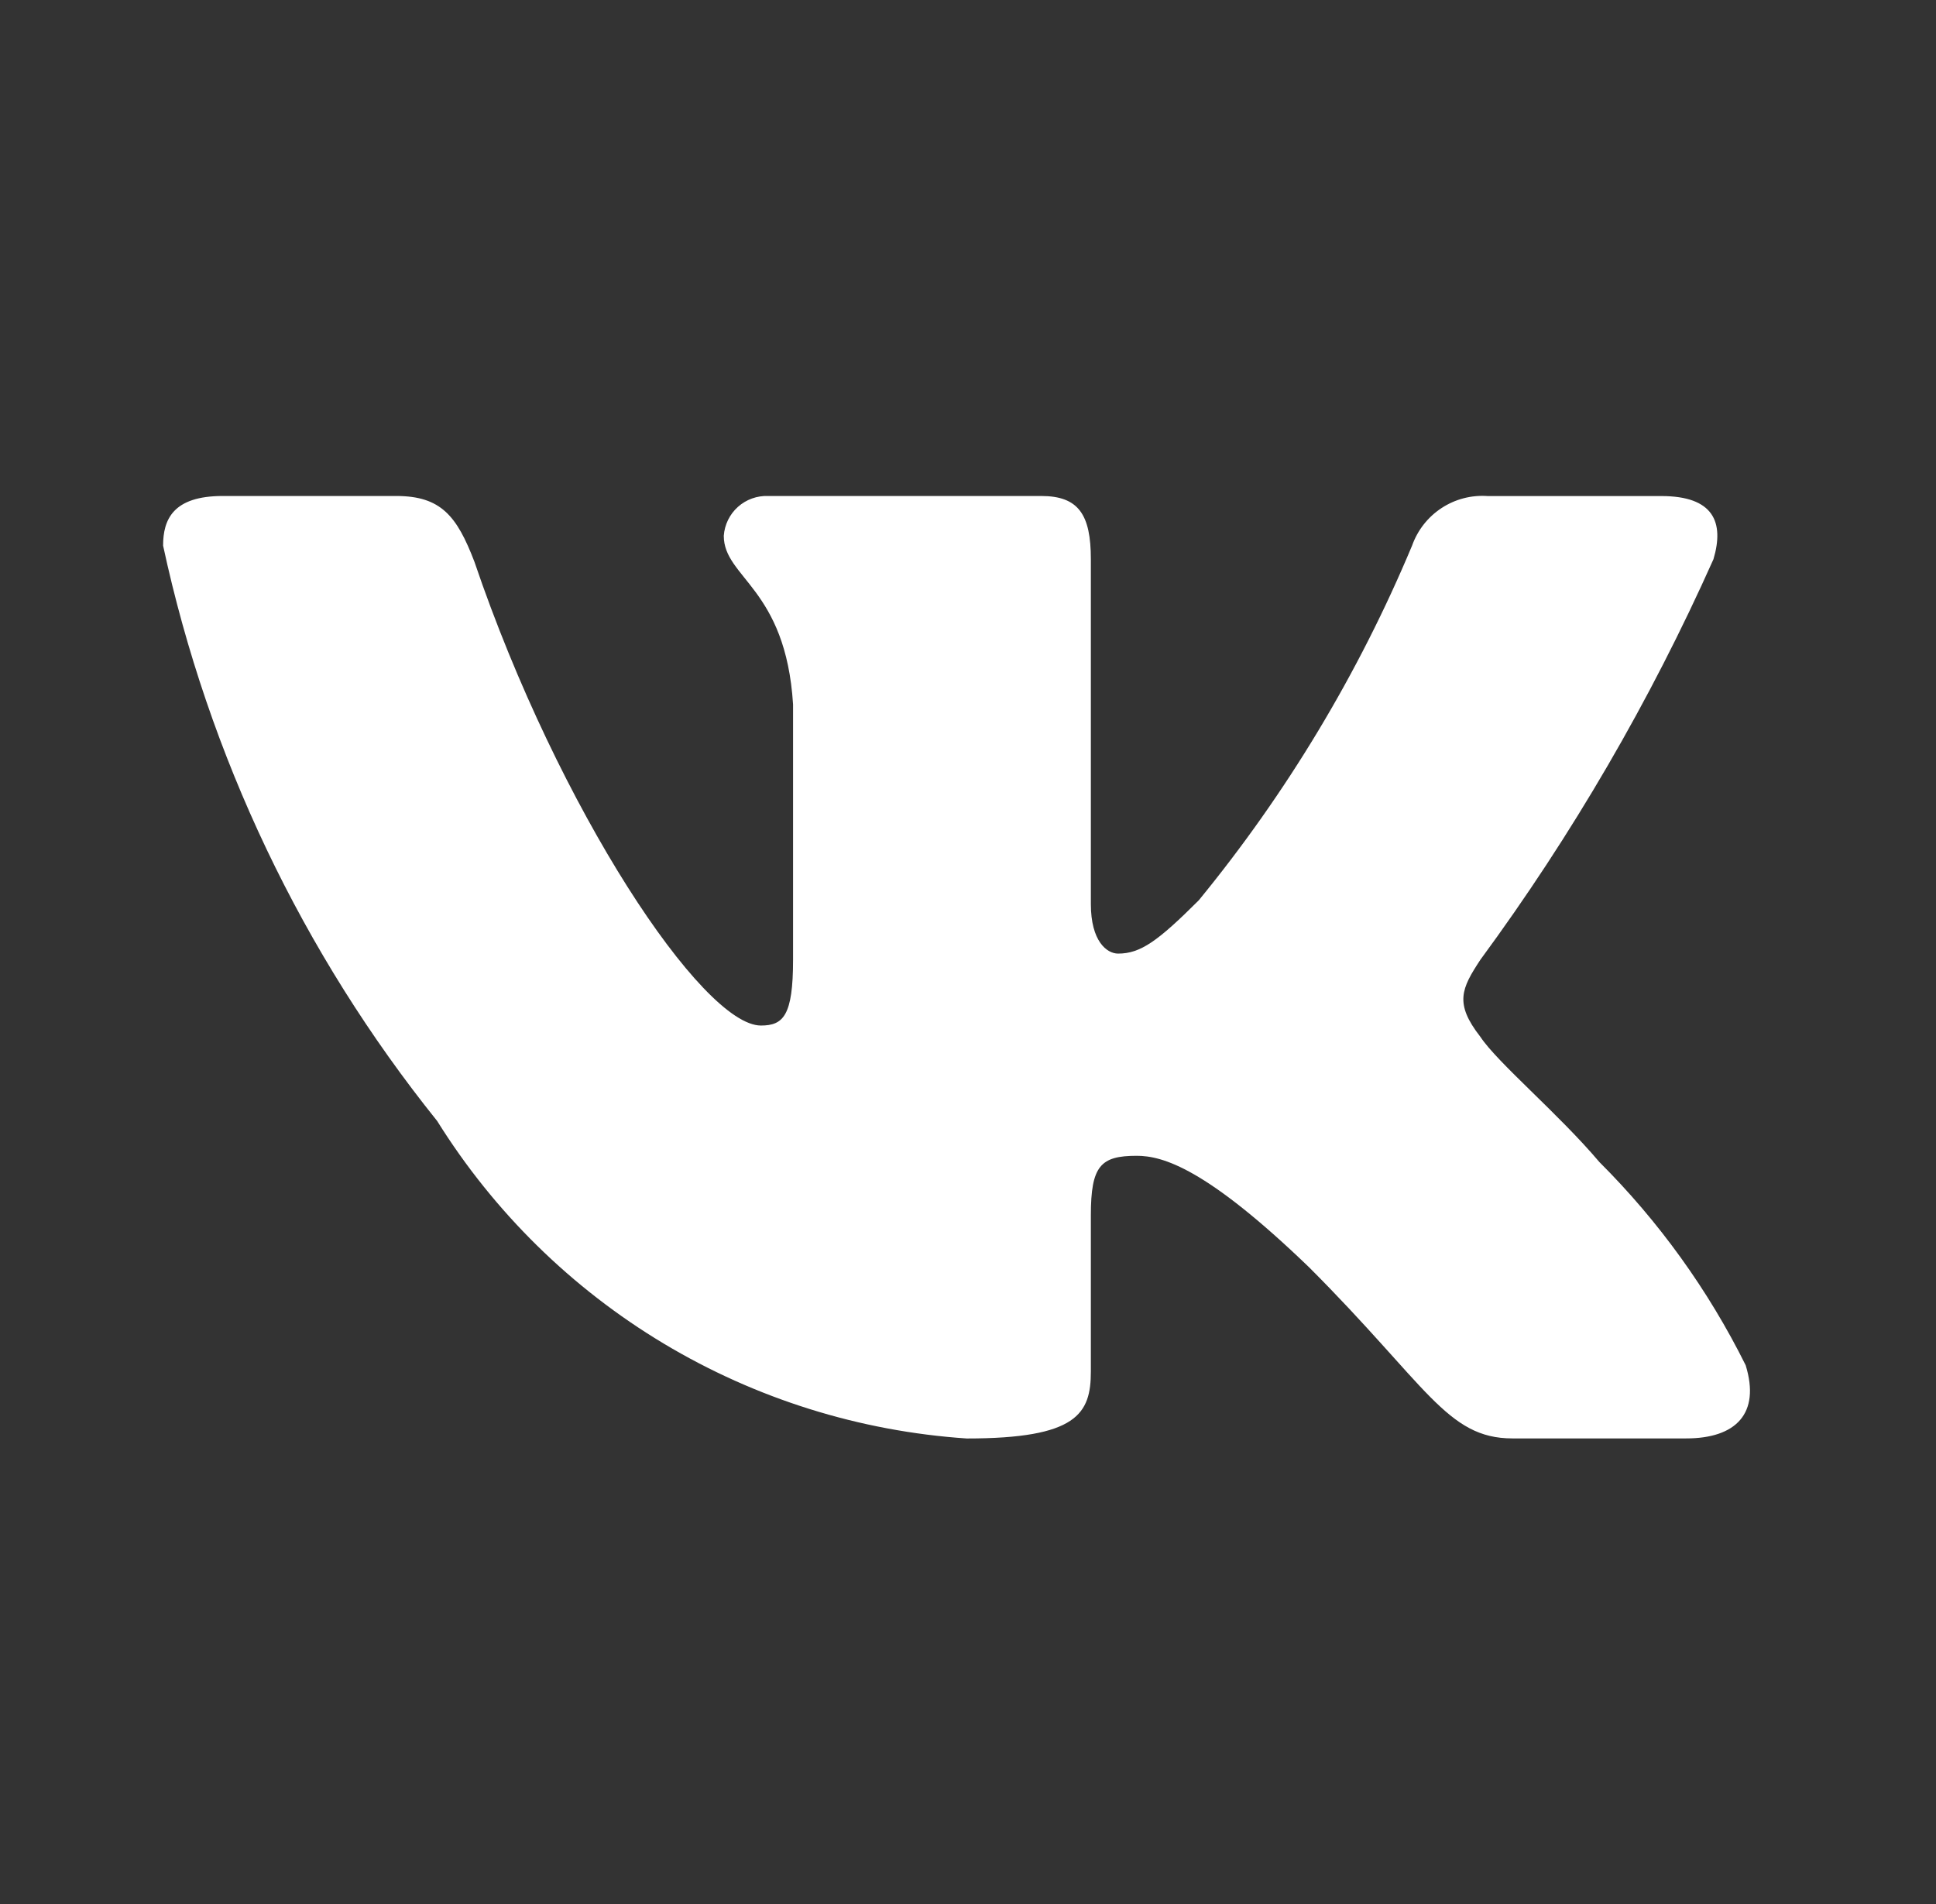 <?xml version="1.0" encoding="UTF-8"?> <svg xmlns="http://www.w3.org/2000/svg" width="61" height="60" viewBox="0 0 61 60" fill="none"><rect x="0" y="0" width="61" height="60" fill="#333333" stroke="none"/><path d="M53.129 45.328H47.655C45.584 45.328 44.961 43.651 41.249 39.937C38.006 36.811 36.636 36.422 35.815 36.422C34.681 36.422 34.371 36.734 34.371 38.296V43.219C34.371 44.55 33.939 45.33 30.461 45.33C27.086 45.103 23.813 44.078 20.912 42.339C18.011 40.599 15.565 38.196 13.775 35.326C9.526 30.035 6.569 23.827 5.139 17.194C5.139 16.373 5.45 15.63 7.015 15.63H12.485C13.89 15.63 14.396 16.256 14.948 17.702C17.604 25.518 22.136 32.317 23.976 32.317C24.681 32.317 24.988 32.005 24.988 30.247V22.196C24.756 18.523 22.805 18.213 22.805 16.884C22.83 16.534 22.99 16.206 23.252 15.972C23.514 15.738 23.858 15.615 24.209 15.63H32.807C33.983 15.63 34.371 16.215 34.371 17.621V28.488C34.371 29.662 34.875 30.05 35.23 30.05C35.935 30.05 36.477 29.662 37.771 28.371C40.541 24.99 42.806 21.224 44.493 17.191C44.665 16.707 44.991 16.292 45.421 16.01C45.851 15.728 46.362 15.595 46.875 15.632H52.347C53.988 15.632 54.336 16.452 53.988 17.623C51.997 22.081 49.535 26.313 46.642 30.247C46.052 31.147 45.817 31.614 46.642 32.67C47.184 33.49 49.104 35.093 50.392 36.617C52.268 38.488 53.825 40.652 55.003 43.022C55.473 44.548 54.691 45.328 53.129 45.328Z" fill="white"></path></svg> 